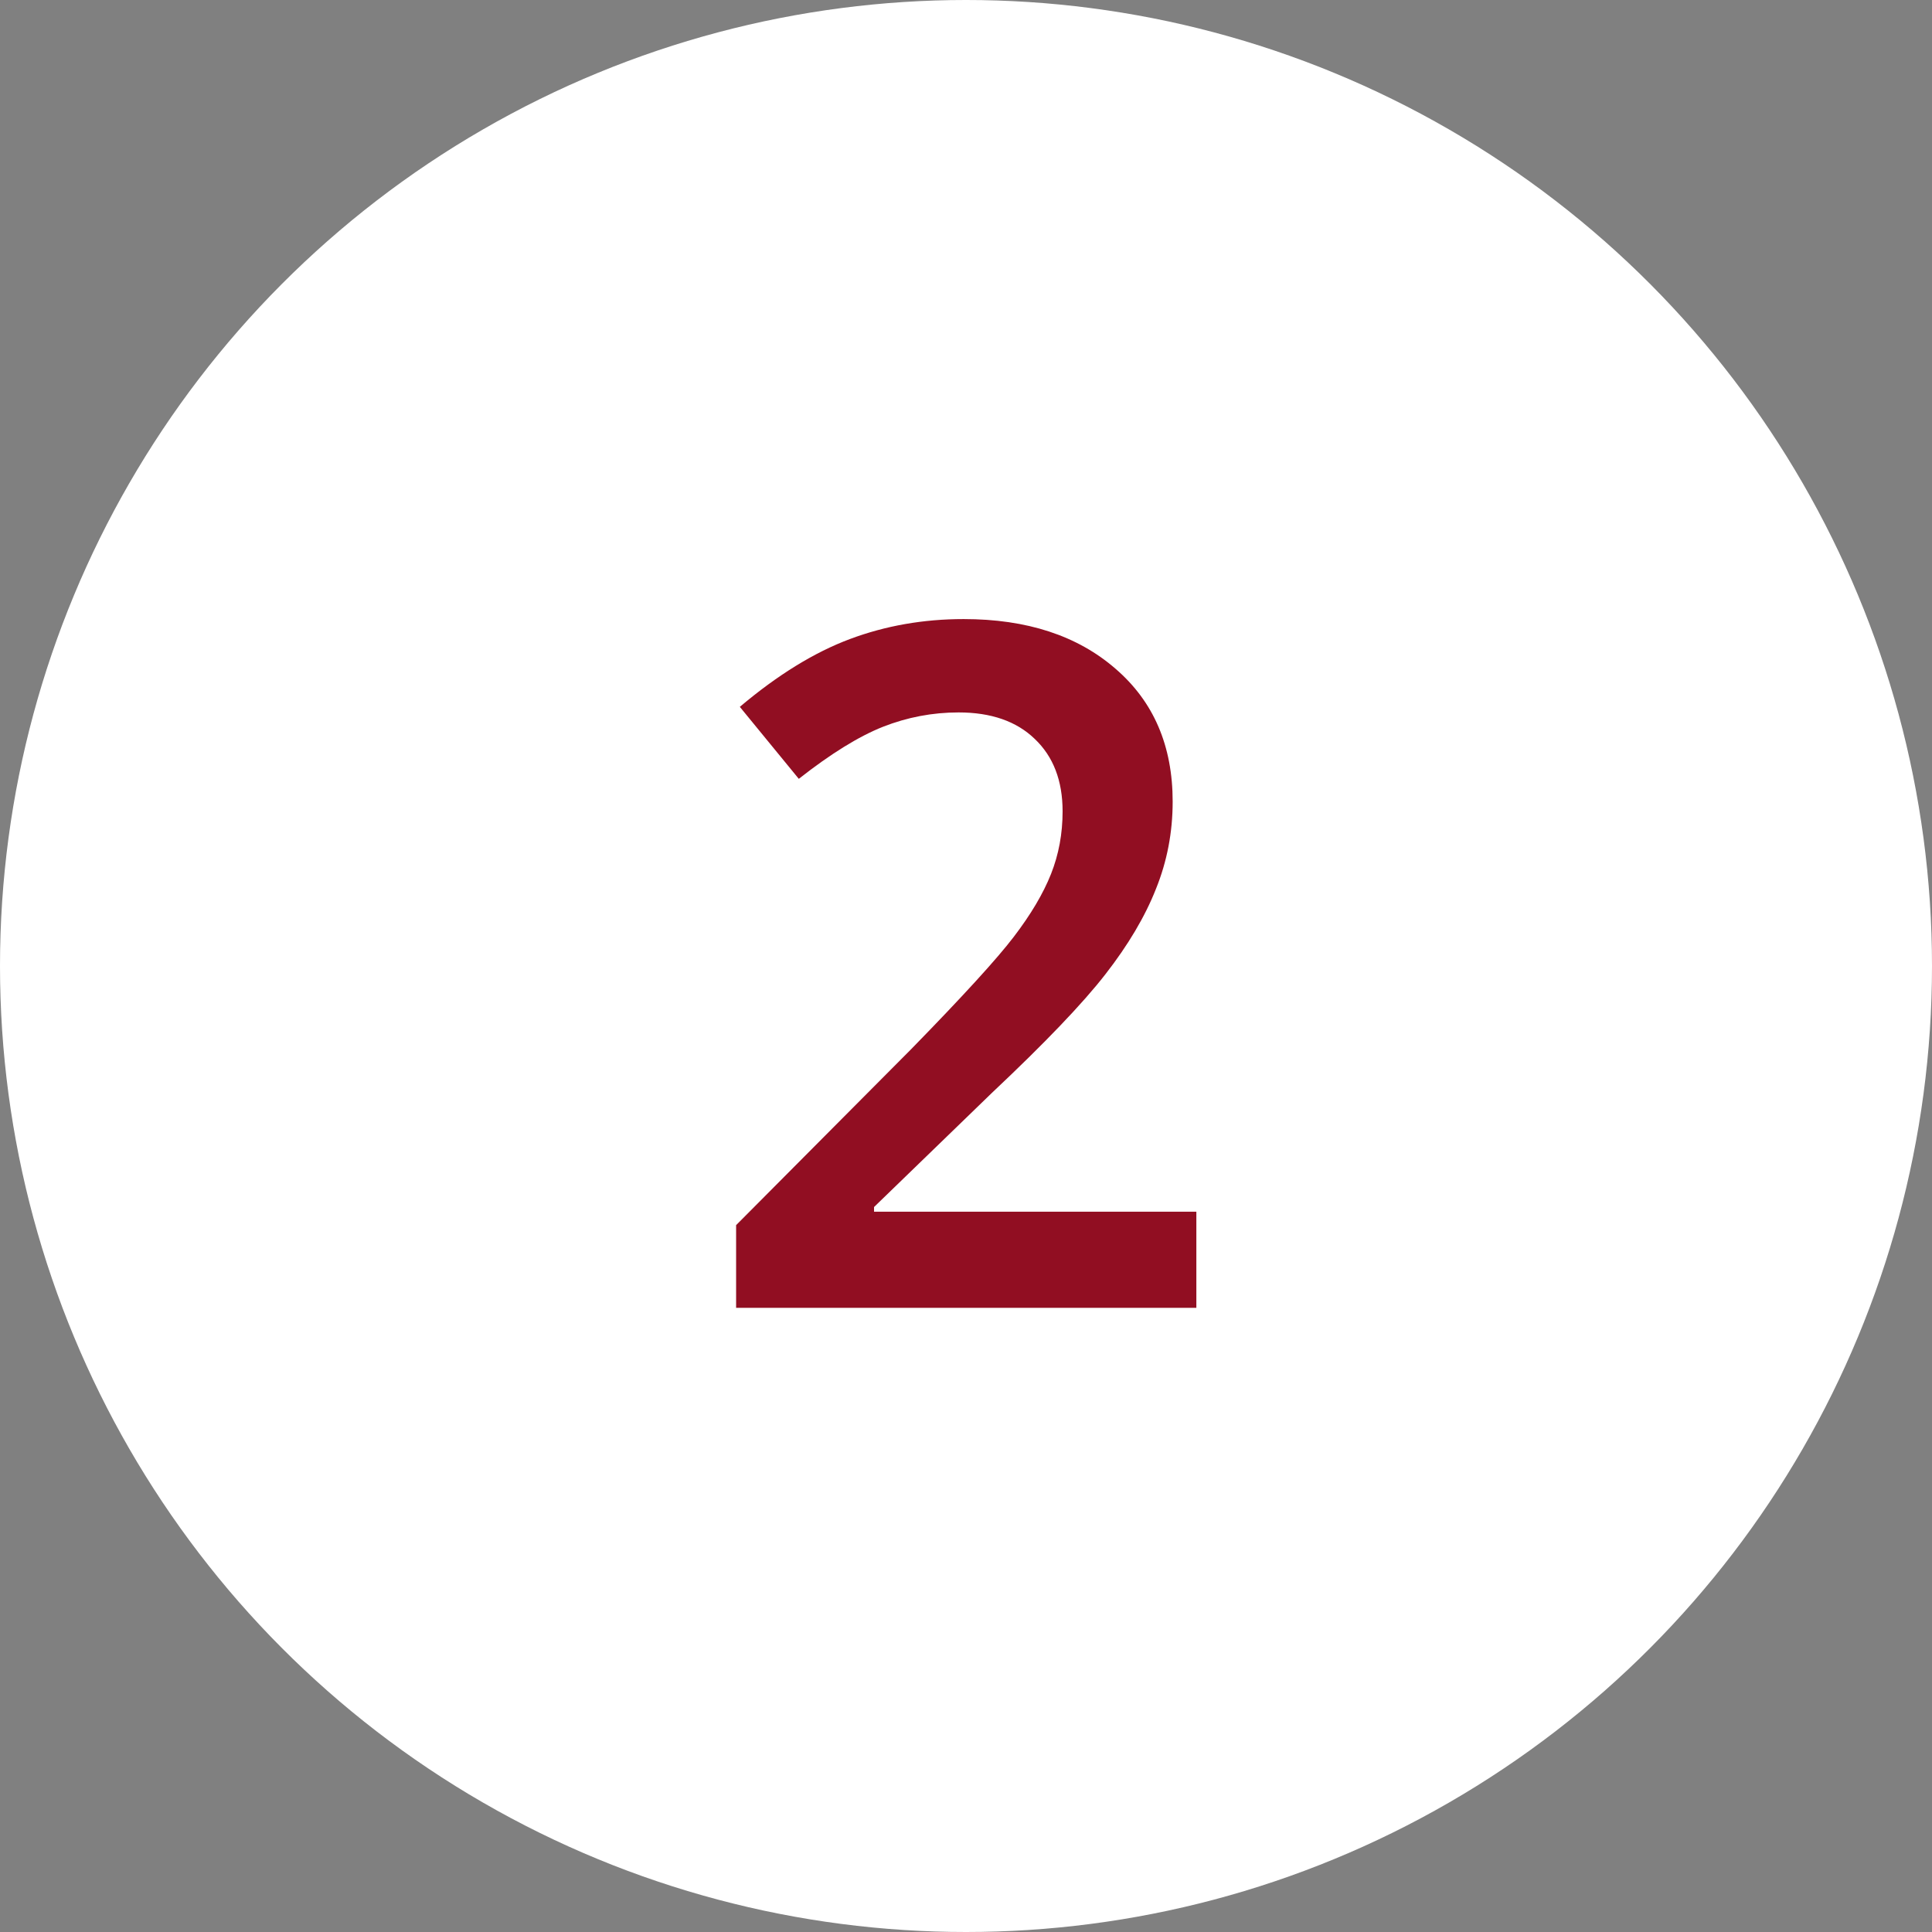 <svg width="300" height="300" viewBox="0 0 300 300" fill="none" xmlns="http://www.w3.org/2000/svg">
<rect x="0" y="0" width="300" height="300" fill="#808080" stroke="none"/>
<circle cx="150" cy="150" r="150" fill="white"/>
<path d="M185.769 203.077H114.303V190.24L141.49 162.909C149.519 154.688 154.832 148.87 157.428 145.457C160.072 141.995 161.995 138.75 163.197 135.721C164.399 132.692 165 129.447 165 125.986C165 121.226 163.558 117.476 160.673 114.736C157.837 111.995 153.894 110.625 148.846 110.625C144.808 110.625 140.889 111.37 137.091 112.861C133.341 114.351 128.99 117.043 124.038 120.938L114.88 109.76C120.745 104.808 126.442 101.298 131.971 99.231C137.5 97.163 143.389 96.13 149.639 96.13C159.447 96.13 167.308 98.702 173.221 103.846C179.135 108.942 182.091 115.817 182.091 124.471C182.091 129.231 181.226 133.75 179.495 138.029C177.812 142.308 175.192 146.731 171.635 151.298C168.125 155.817 162.26 161.947 154.038 169.688L135.721 187.428V188.149H185.769V203.077Z" fill="#910E22"/>
</svg>
